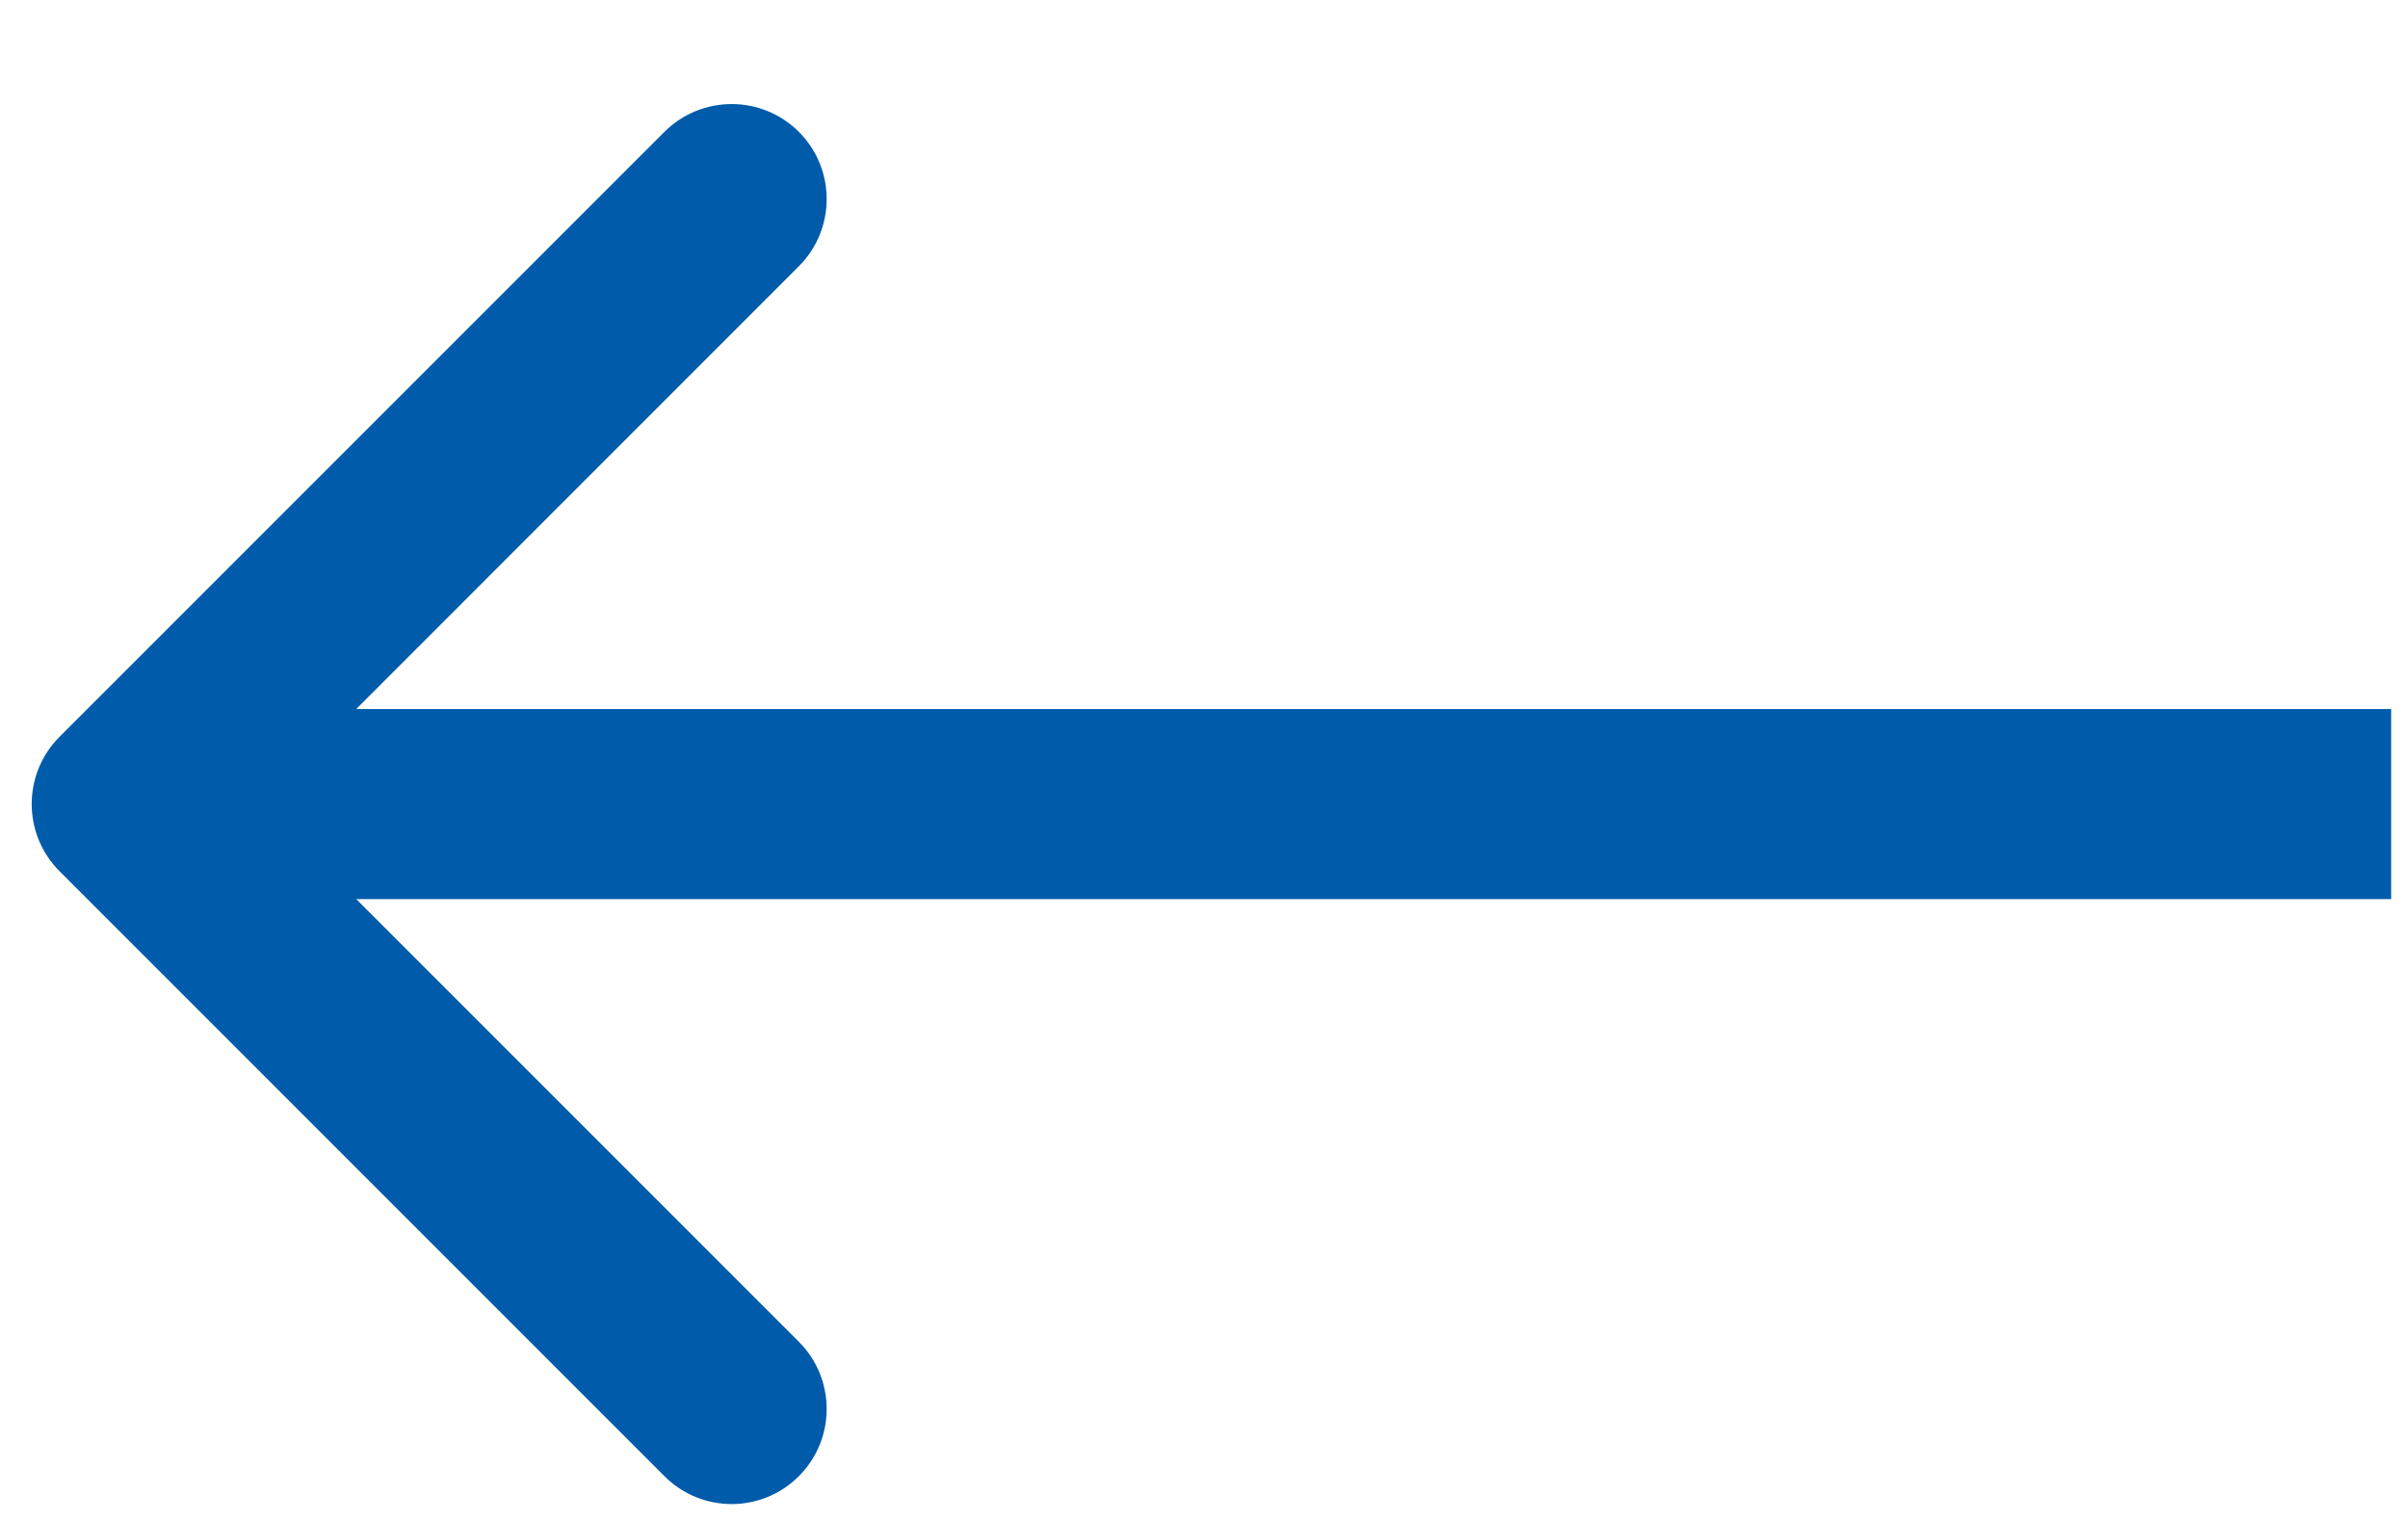 <svg width="19" height="12" viewBox="0 0 19 12" fill="none" xmlns="http://www.w3.org/2000/svg">
<path d="M0.47 6.874C0.177 6.581 0.177 6.106 0.47 5.813L5.243 1.04C5.536 0.748 6.01 0.748 6.303 1.04C6.596 1.333 6.596 1.808 6.303 2.101L2.061 6.344L6.303 10.586C6.596 10.879 6.596 11.354 6.303 11.647C6.01 11.94 5.536 11.94 5.243 11.647L0.47 6.874ZM18.867 7.094L1 7.094L1 5.594L18.867 5.594L18.867 7.094Z" fill="#005BAA"/>
</svg>
